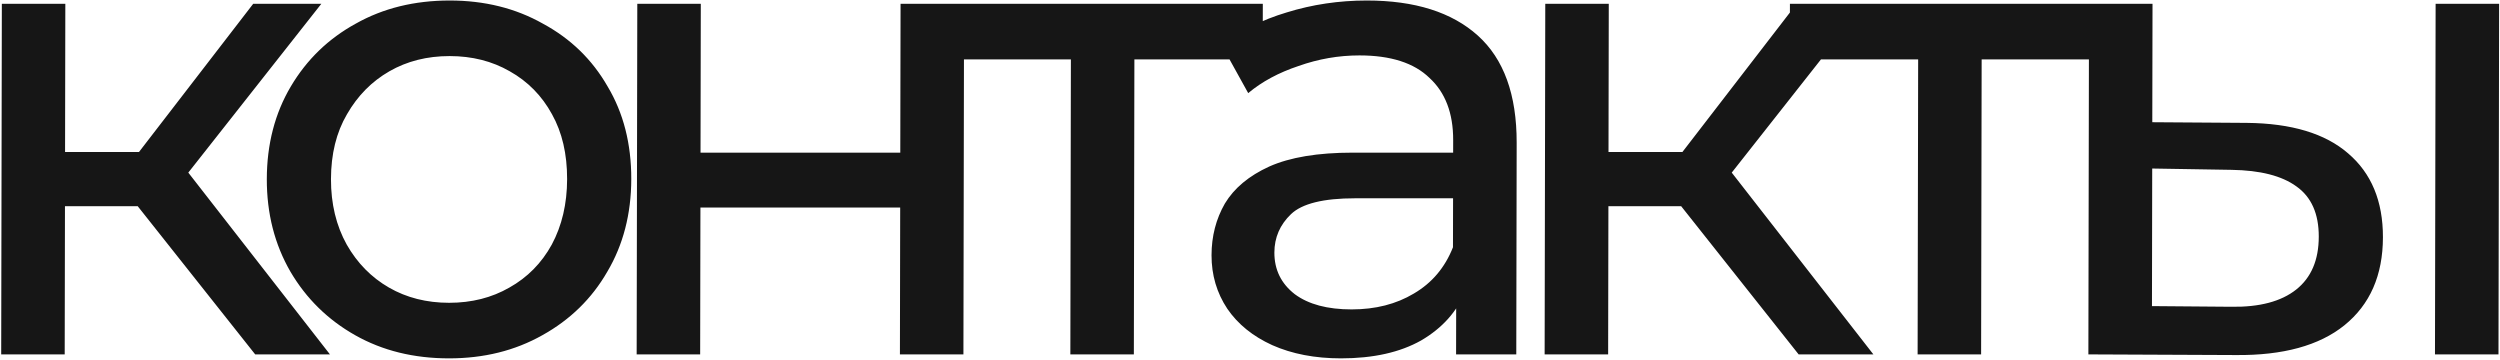<?xml version="1.0" encoding="UTF-8"?> <svg xmlns="http://www.w3.org/2000/svg" width="1947" height="280" viewBox="0 0 1947 280" fill="none"><path d="M198.747 275.999L93.384 143.093L134.126 118.366L256.958 275.999H198.747ZM0.933 275.999L1.429 2.975H50.882L50.386 275.999H0.933ZM35.657 160.608L35.733 118.366H125.883L125.807 160.608H35.657ZM138.198 145.154L92.362 138.972L197.183 2.975H250.242L138.198 145.154ZM349.718 279.09C322.244 279.09 297.872 273.08 276.601 261.06C255.33 249.04 238.532 232.556 226.207 211.607C213.882 190.314 207.744 166.274 207.793 139.487C207.842 112.356 214.067 88.316 226.469 67.367C238.87 46.418 255.728 30.105 277.042 18.429C298.356 6.409 322.75 0.399 350.225 0.399C377.355 0.399 401.556 6.409 422.827 18.429C444.442 30.105 461.24 46.418 473.222 67.367C485.548 87.973 491.686 112.013 491.636 139.487C491.587 166.618 485.361 190.658 472.96 211.607C460.902 232.556 444.044 249.04 422.386 261.06C401.072 273.08 376.849 279.09 349.718 279.09ZM349.797 235.818C367.312 235.818 382.945 231.869 396.696 223.97C410.791 216.071 421.801 204.91 429.726 190.486C437.652 175.719 441.632 158.719 441.667 139.487C441.703 119.912 437.784 103.084 429.911 89.003C422.038 74.579 411.069 63.418 397.002 55.519C383.28 47.62 367.661 43.671 350.146 43.671C332.631 43.671 316.998 47.62 303.247 55.519C289.495 63.418 278.485 74.579 270.217 89.003C261.949 103.084 257.797 119.912 257.762 139.487C257.727 158.719 261.817 175.719 270.032 190.486C278.248 204.91 289.218 216.071 302.941 223.97C316.663 231.869 332.282 235.818 349.797 235.818ZM495.831 275.999L496.327 2.975H545.781L545.57 118.881H701.143L701.354 2.975H750.807L750.311 275.999H700.858L701.065 161.638H545.493L545.285 275.999H495.831ZM833.591 275.999L834.032 33.368L846.372 46.246H734.071L734.15 2.975H983.478L983.4 46.246H871.614L883.486 33.368L883.045 275.999H833.591ZM1134 275.999L1134.11 218.304L1131.55 207.486L1131.73 109.094C1131.77 88.145 1125.62 72.004 1113.27 60.67C1101.28 48.994 1083.08 43.156 1058.7 43.156C1042.56 43.156 1026.76 45.903 1011.29 51.398C995.829 56.549 982.766 63.59 972.103 72.519L951.565 35.428C965.666 24.095 982.51 15.51 1002.1 9.671C1022.03 3.49 1042.81 0.399 1064.44 0.399C1101.88 0.399 1130.71 9.5 1150.94 27.701C1171.17 45.903 1181.25 73.721 1181.18 111.154L1180.88 275.999H1134ZM1044.36 279.09C1024.1 279.09 1006.25 275.656 990.807 268.787C975.709 261.919 964.049 252.475 955.829 240.455C947.609 228.091 943.513 214.182 943.541 198.728C943.568 183.961 947.027 170.567 953.917 158.547C961.151 146.527 972.673 136.911 988.484 129.699C1004.64 122.487 1026.28 118.881 1053.41 118.881H1139.96L1139.89 154.426H1055.41C1030.68 154.426 1014.02 158.547 1005.42 166.79C996.816 175.032 992.505 184.991 992.484 196.668C992.459 210.061 997.763 220.879 1008.39 229.122C1019.03 237.02 1033.79 240.97 1052.67 240.97C1071.22 240.97 1087.37 236.849 1101.12 228.606C1115.22 220.364 1125.37 208.344 1131.58 192.547L1141.31 226.546C1134.75 242.687 1123.22 255.565 1106.72 265.181C1090.22 274.454 1069.43 279.09 1044.36 279.09ZM1400.78 275.999L1295.42 143.093L1336.16 118.366L1458.99 275.999H1400.78ZM1202.96 275.999L1203.46 2.975H1252.91L1252.42 275.999H1202.96ZM1237.69 160.608L1237.76 118.366H1327.91L1327.84 160.608H1237.69ZM1340.23 145.154L1294.39 138.972L1399.21 2.975H1452.27L1340.23 145.154ZM1493.44 275.999L1493.88 33.368L1506.22 46.246H1393.92L1393.99 2.975H1643.32L1643.24 46.246H1531.46L1543.33 33.368L1542.89 275.999H1493.44ZM1896.36 275.999L1896.86 2.975H1946.31L1945.82 275.999H1896.36ZM1749.87 95.7C1784.56 96.043 1810.82 103.942 1828.65 119.397C1846.82 134.851 1855.88 156.658 1855.83 184.819C1855.78 214.354 1845.78 237.192 1825.83 253.333C1806.22 269.131 1778.05 276.858 1741.3 276.515L1626.43 275.999L1626.92 2.975H1676.38L1676.21 95.185L1749.87 95.7ZM1737.77 238.909C1759.74 239.253 1776.58 234.788 1788.27 225.516C1799.97 216.243 1805.83 202.506 1805.86 184.304C1805.9 166.446 1800.08 153.396 1788.42 145.154C1777.1 136.911 1760.28 132.618 1737.96 132.275L1676.14 131.245L1675.95 238.394L1737.77 238.909Z" fill="#161616"></path></svg> 